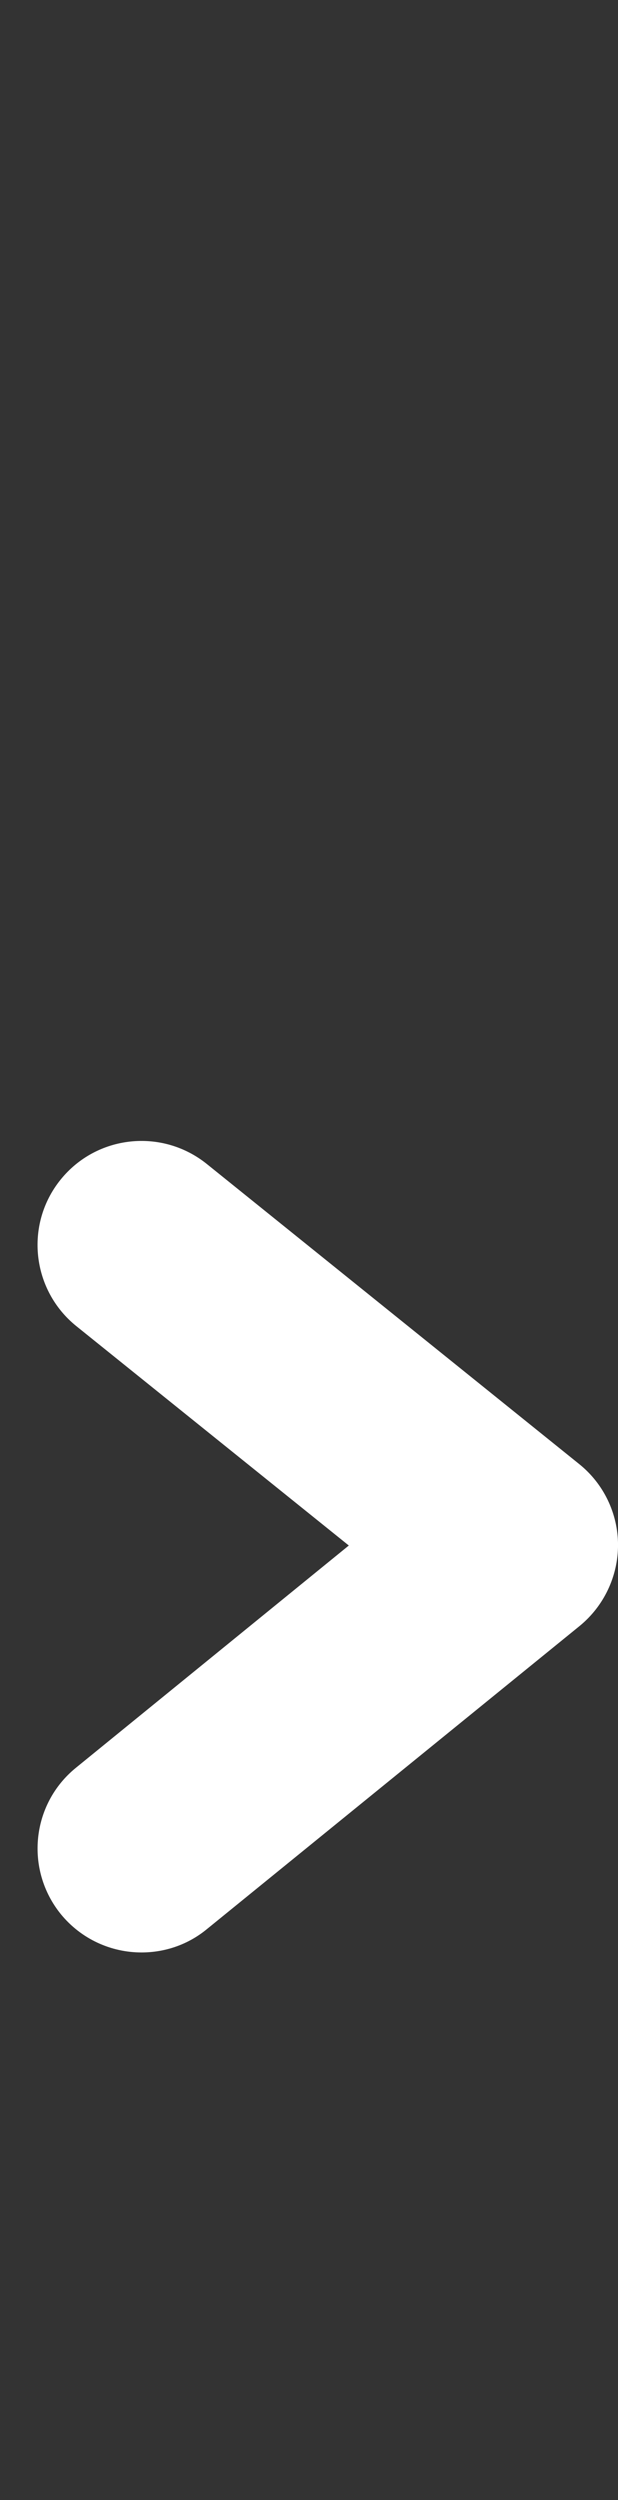 <?xml version="1.0" encoding="utf-8"?>
<!-- Generator: Adobe Illustrator 16.0.3, SVG Export Plug-In . SVG Version: 6.00 Build 0)  -->
<!DOCTYPE svg PUBLIC "-//W3C//DTD SVG 1.1//EN" "http://www.w3.org/Graphics/SVG/1.1/DTD/svg11.dtd">
<svg version="1.1" id="Layer_1" xmlns="http://www.w3.org/2000/svg" xmlns:xlink="http://www.w3.org/1999/xlink" x="0px" y="0px"
	 width="24px" height="97px" viewBox="0 0 24 97" enable-background="new 0 0 24 97" xml:space="preserve">
<rect x="0" y="0" width="24" height="97" fill="#333333" stroke="none"/>
<path fill="#FFFFFF" d="M5.495,75.754c-1.172,0-2.335-0.51-3.134-1.488c-1.401-1.732-1.144-4.271,0.588-5.678l10.597-8.623
	L2.962,51.451c-1.731-1.398-2.012-3.938-0.613-5.676c1.399-1.74,3.938-2.012,5.68-0.615l14.464,11.645
	c0.951,0.764,1.505,1.918,1.508,3.137c0,1.215-0.547,2.371-1.489,3.143L8.038,74.846C7.295,75.459,6.394,75.754,5.495,75.754z"/>
</svg>
